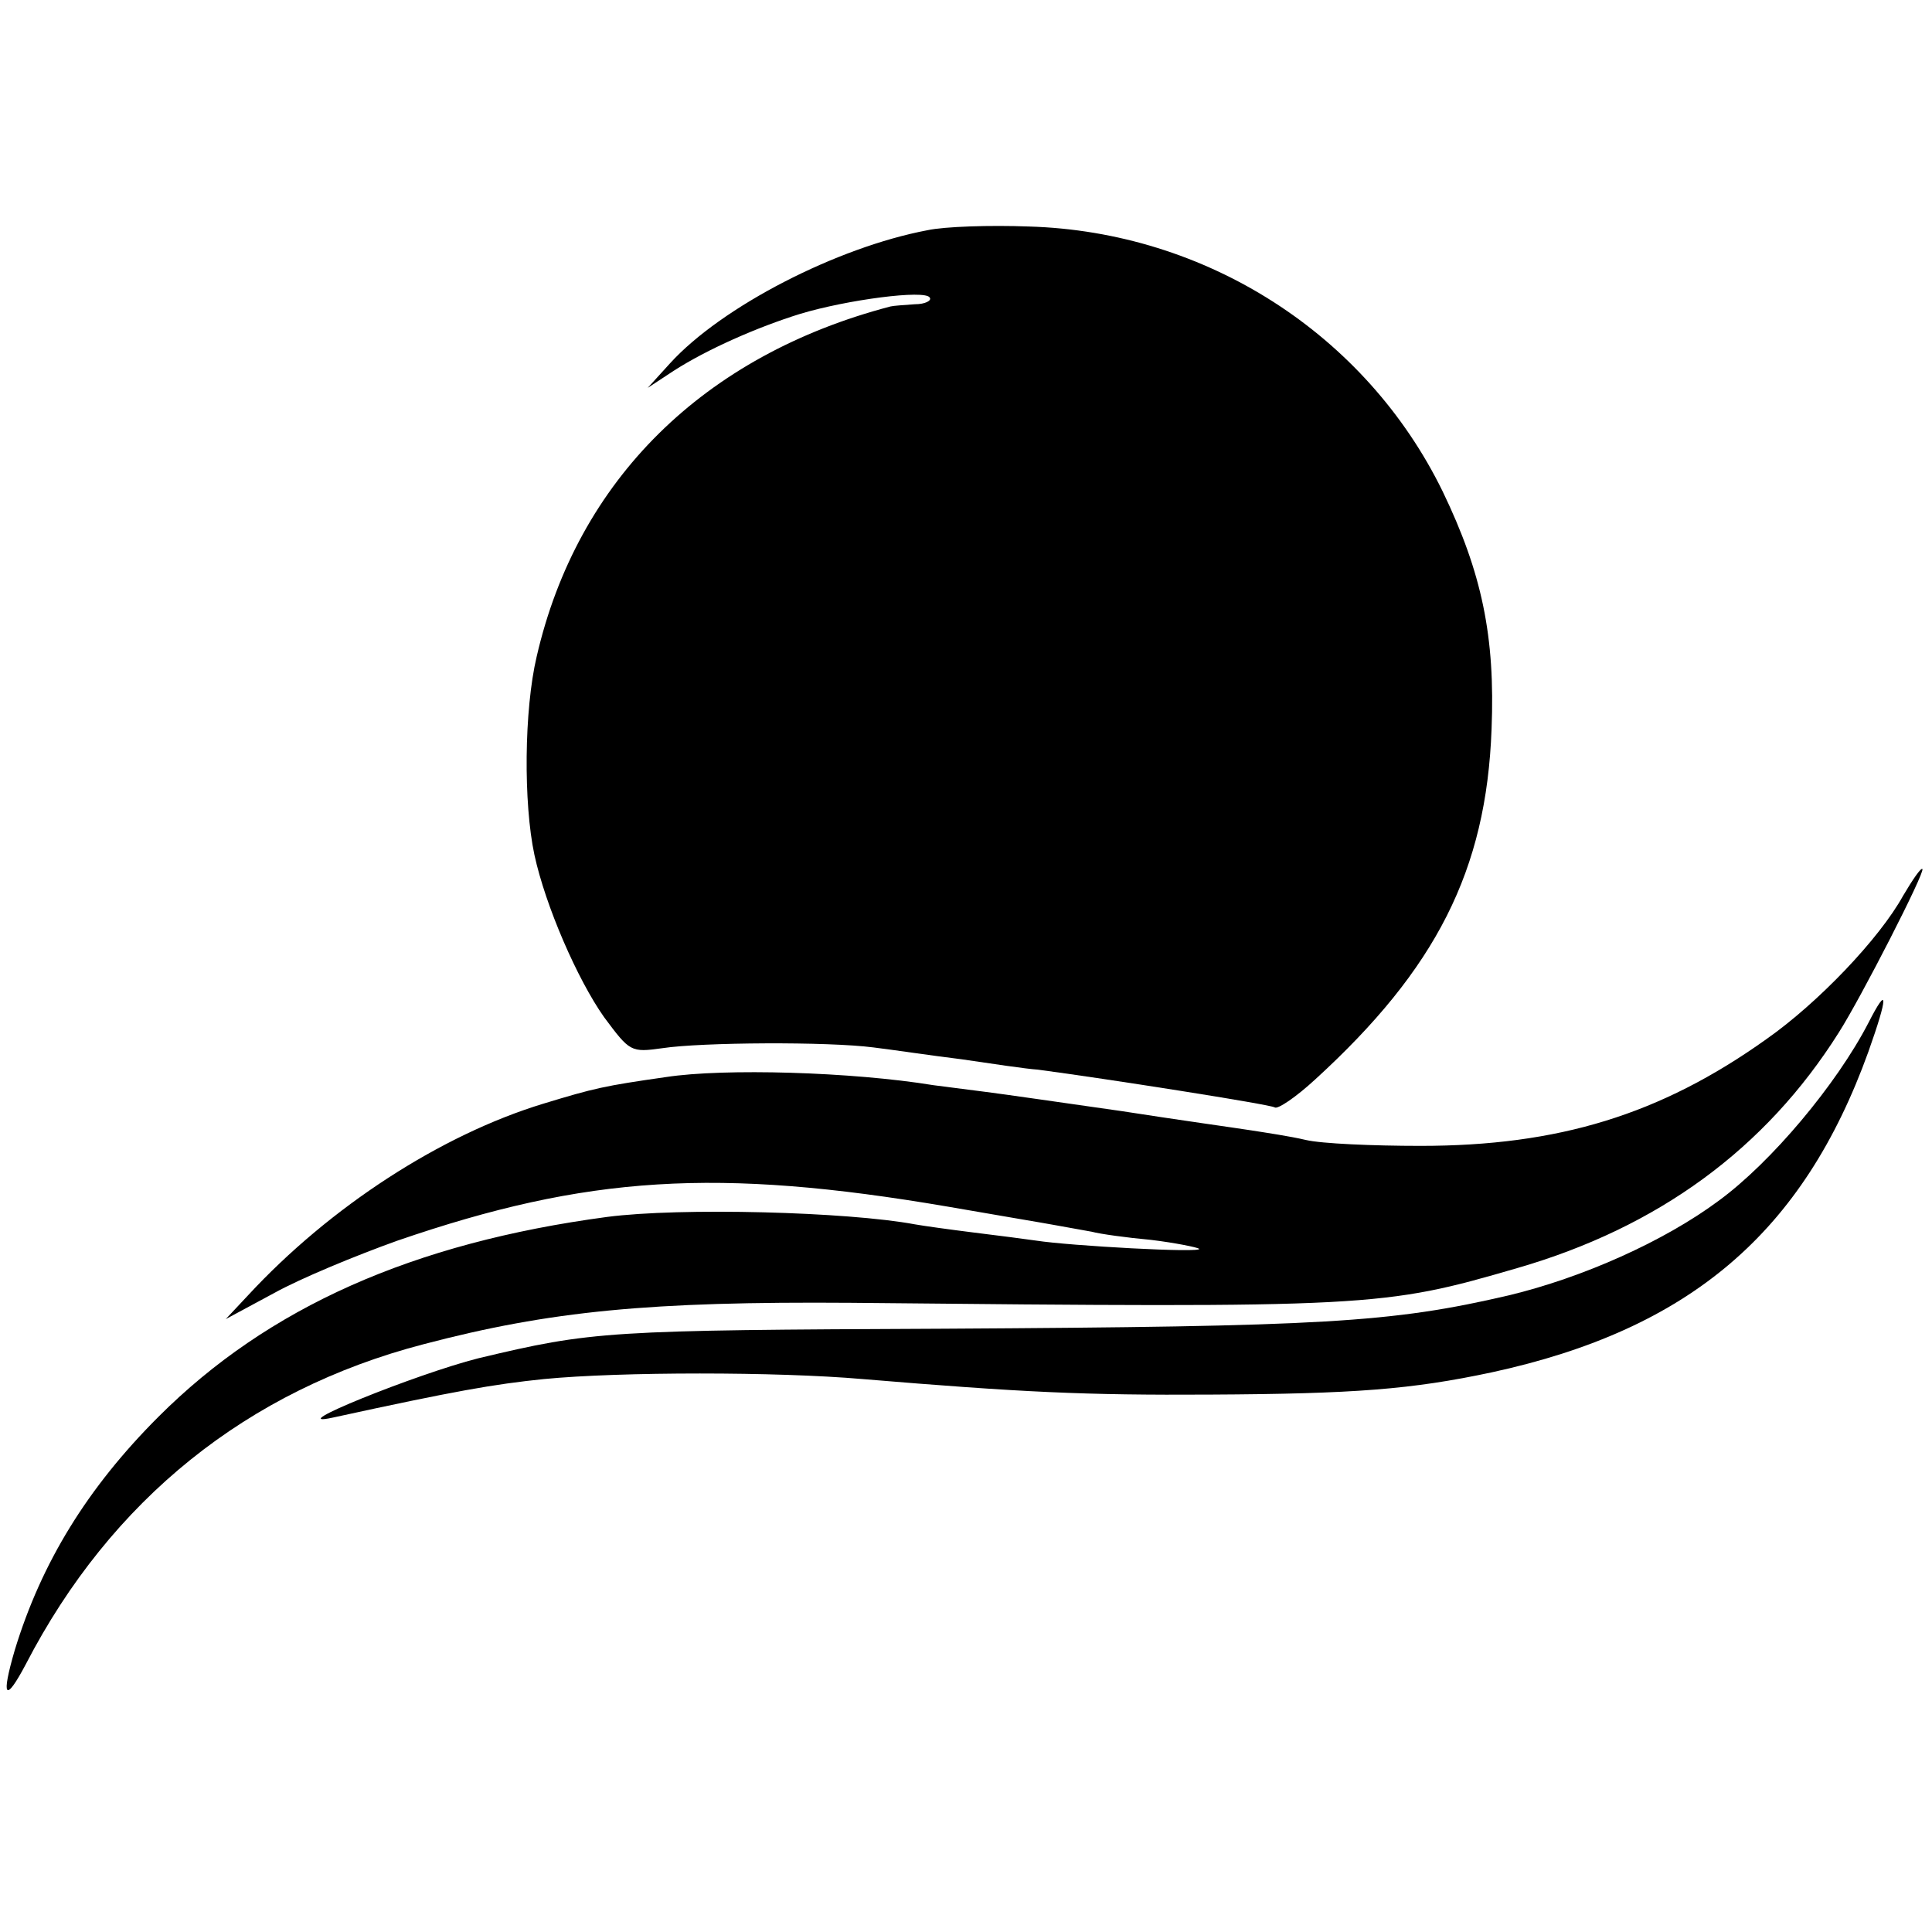 <?xml version="1.0" standalone="no"?>
<!DOCTYPE svg PUBLIC "-//W3C//DTD SVG 20010904//EN"
 "http://www.w3.org/TR/2001/REC-SVG-20010904/DTD/svg10.dtd">
<svg version="1.0" xmlns="http://www.w3.org/2000/svg"
 width="261pt" height="261pt" viewBox="0 0 261 261"
 preserveAspectRatio="xMidYMid meet">
<g transform="translate(0,261) scale(0.1,-0.1)"
fill="#000000" stroke="none">
<path d="M1253 2299 c-122 -23 -278 -103 -348 -180 l-30 -33 35 23 c45 29 113
59 171 77 63 19 169 33 175 22 3 -4 -6 -9 -20 -9 -14 -1 -29 -2 -33 -3 -252
-66 -423 -234 -478 -473 -17 -72 -18 -198 -3 -268 15 -69 58 -168 94 -219 35
-47 36 -48 79 -42 53 8 223 9 285 1 25 -3 78 -11 119 -16 41 -6 87 -13 103
-14 91 -12 314 -47 320 -51 4 -3 29 14 55 38 163 149 231 282 238 473 5 125
-13 211 -66 321 -104 213 -320 351 -559 358 -52 2 -114 0 -137 -5z"/>
<path d="M2571 1400 c-32 -58 -115 -145 -185 -194 -143 -102 -281 -144 -467
-144 -64 0 -134 3 -155 8 -21 5 -55 10 -74 13 -19 3 -98 14 -175 26 -77 11
-160 23 -184 26 -23 3 -55 7 -70 9 -110 18 -283 23 -361 11 -84 -12 -97 -15
-166 -36 -138 -42 -288 -139 -399 -259 l-30 -32 65 35 c36 20 111 51 167 71
256 88 432 99 743 46 63 -11 129 -22 145 -25 17 -3 39 -7 50 -9 11 -3 47 -8
80 -11 33 -4 62 -10 65 -12 5 -6 -175 4 -220 11 -14 2 -52 7 -85 11 -32 4 -68
9 -79 11 -91 17 -317 23 -416 10 -262 -35 -458 -122 -606 -270 -96 -96 -158
-197 -194 -315 -19 -65 -13 -72 15 -19 115 222 299 370 537 432 171 45 306 58
578 56 704 -7 718 -6 900 47 190 55 335 161 434 318 30 47 117 217 113 221 -2
2 -13 -14 -26 -36z"/>
<path d="M2524 1228 c-43 -83 -131 -188 -202 -240 -74 -55 -184 -104 -284
-128 -159 -37 -250 -42 -763 -45 -455 -2 -474 -3 -629 -40 -83 -21 -269 -96
-196 -80 165 36 217 45 285 52 103 10 315 10 430 0 216 -18 301 -22 470 -21
195 1 272 7 380 30 268 58 421 189 509 433 27 76 27 92 0 39z"/>
</g>
</svg>
